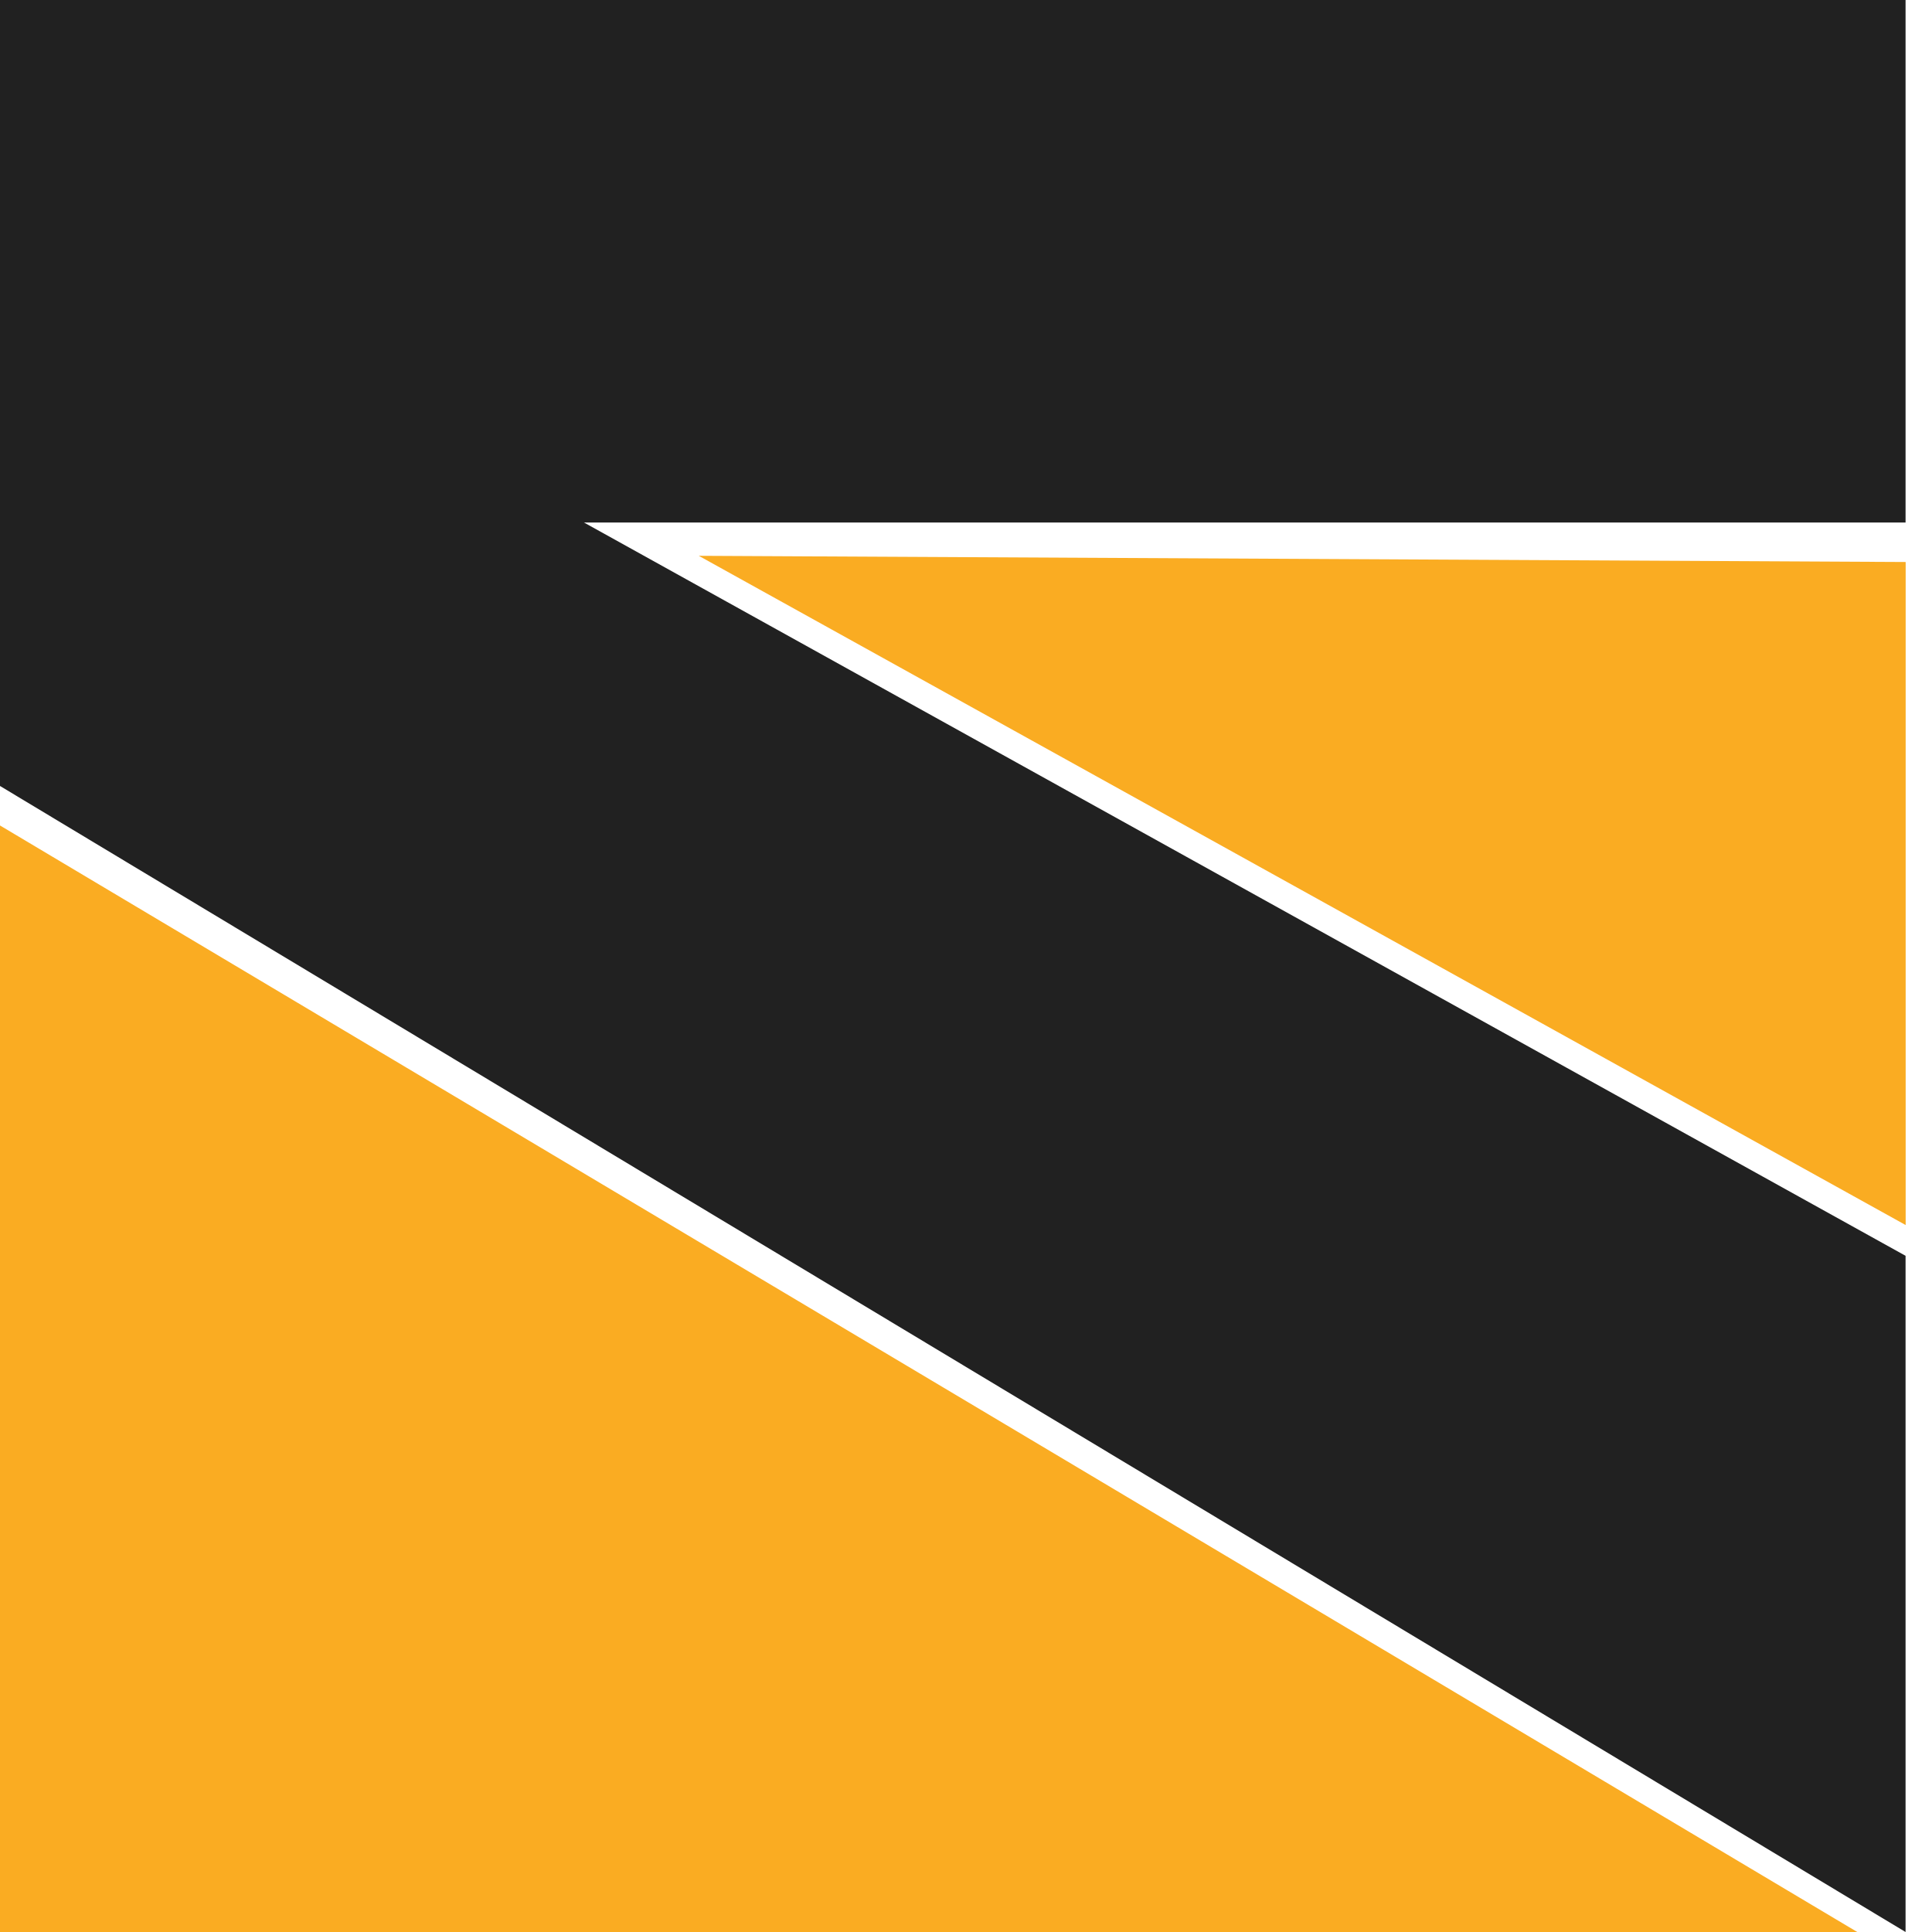 <?xml version="1.0" encoding="UTF-8"?> <svg xmlns="http://www.w3.org/2000/svg" width="38" height="38" viewBox="0 0 38 38" fill="none"> <path d="M37.48 0H0L0 15.459L37.48 38L37.48 24.7L11.486 10.277H37.48V0Z" fill="#212121"></path> <path d="M37.482 24.095L13.744 10.932L37.482 11.054V24.095Z" fill="#FAAC22"></path> <path d="M36.53 38L0 16.236L0 38H36.53Z" fill="#FAAC22"></path> </svg> 